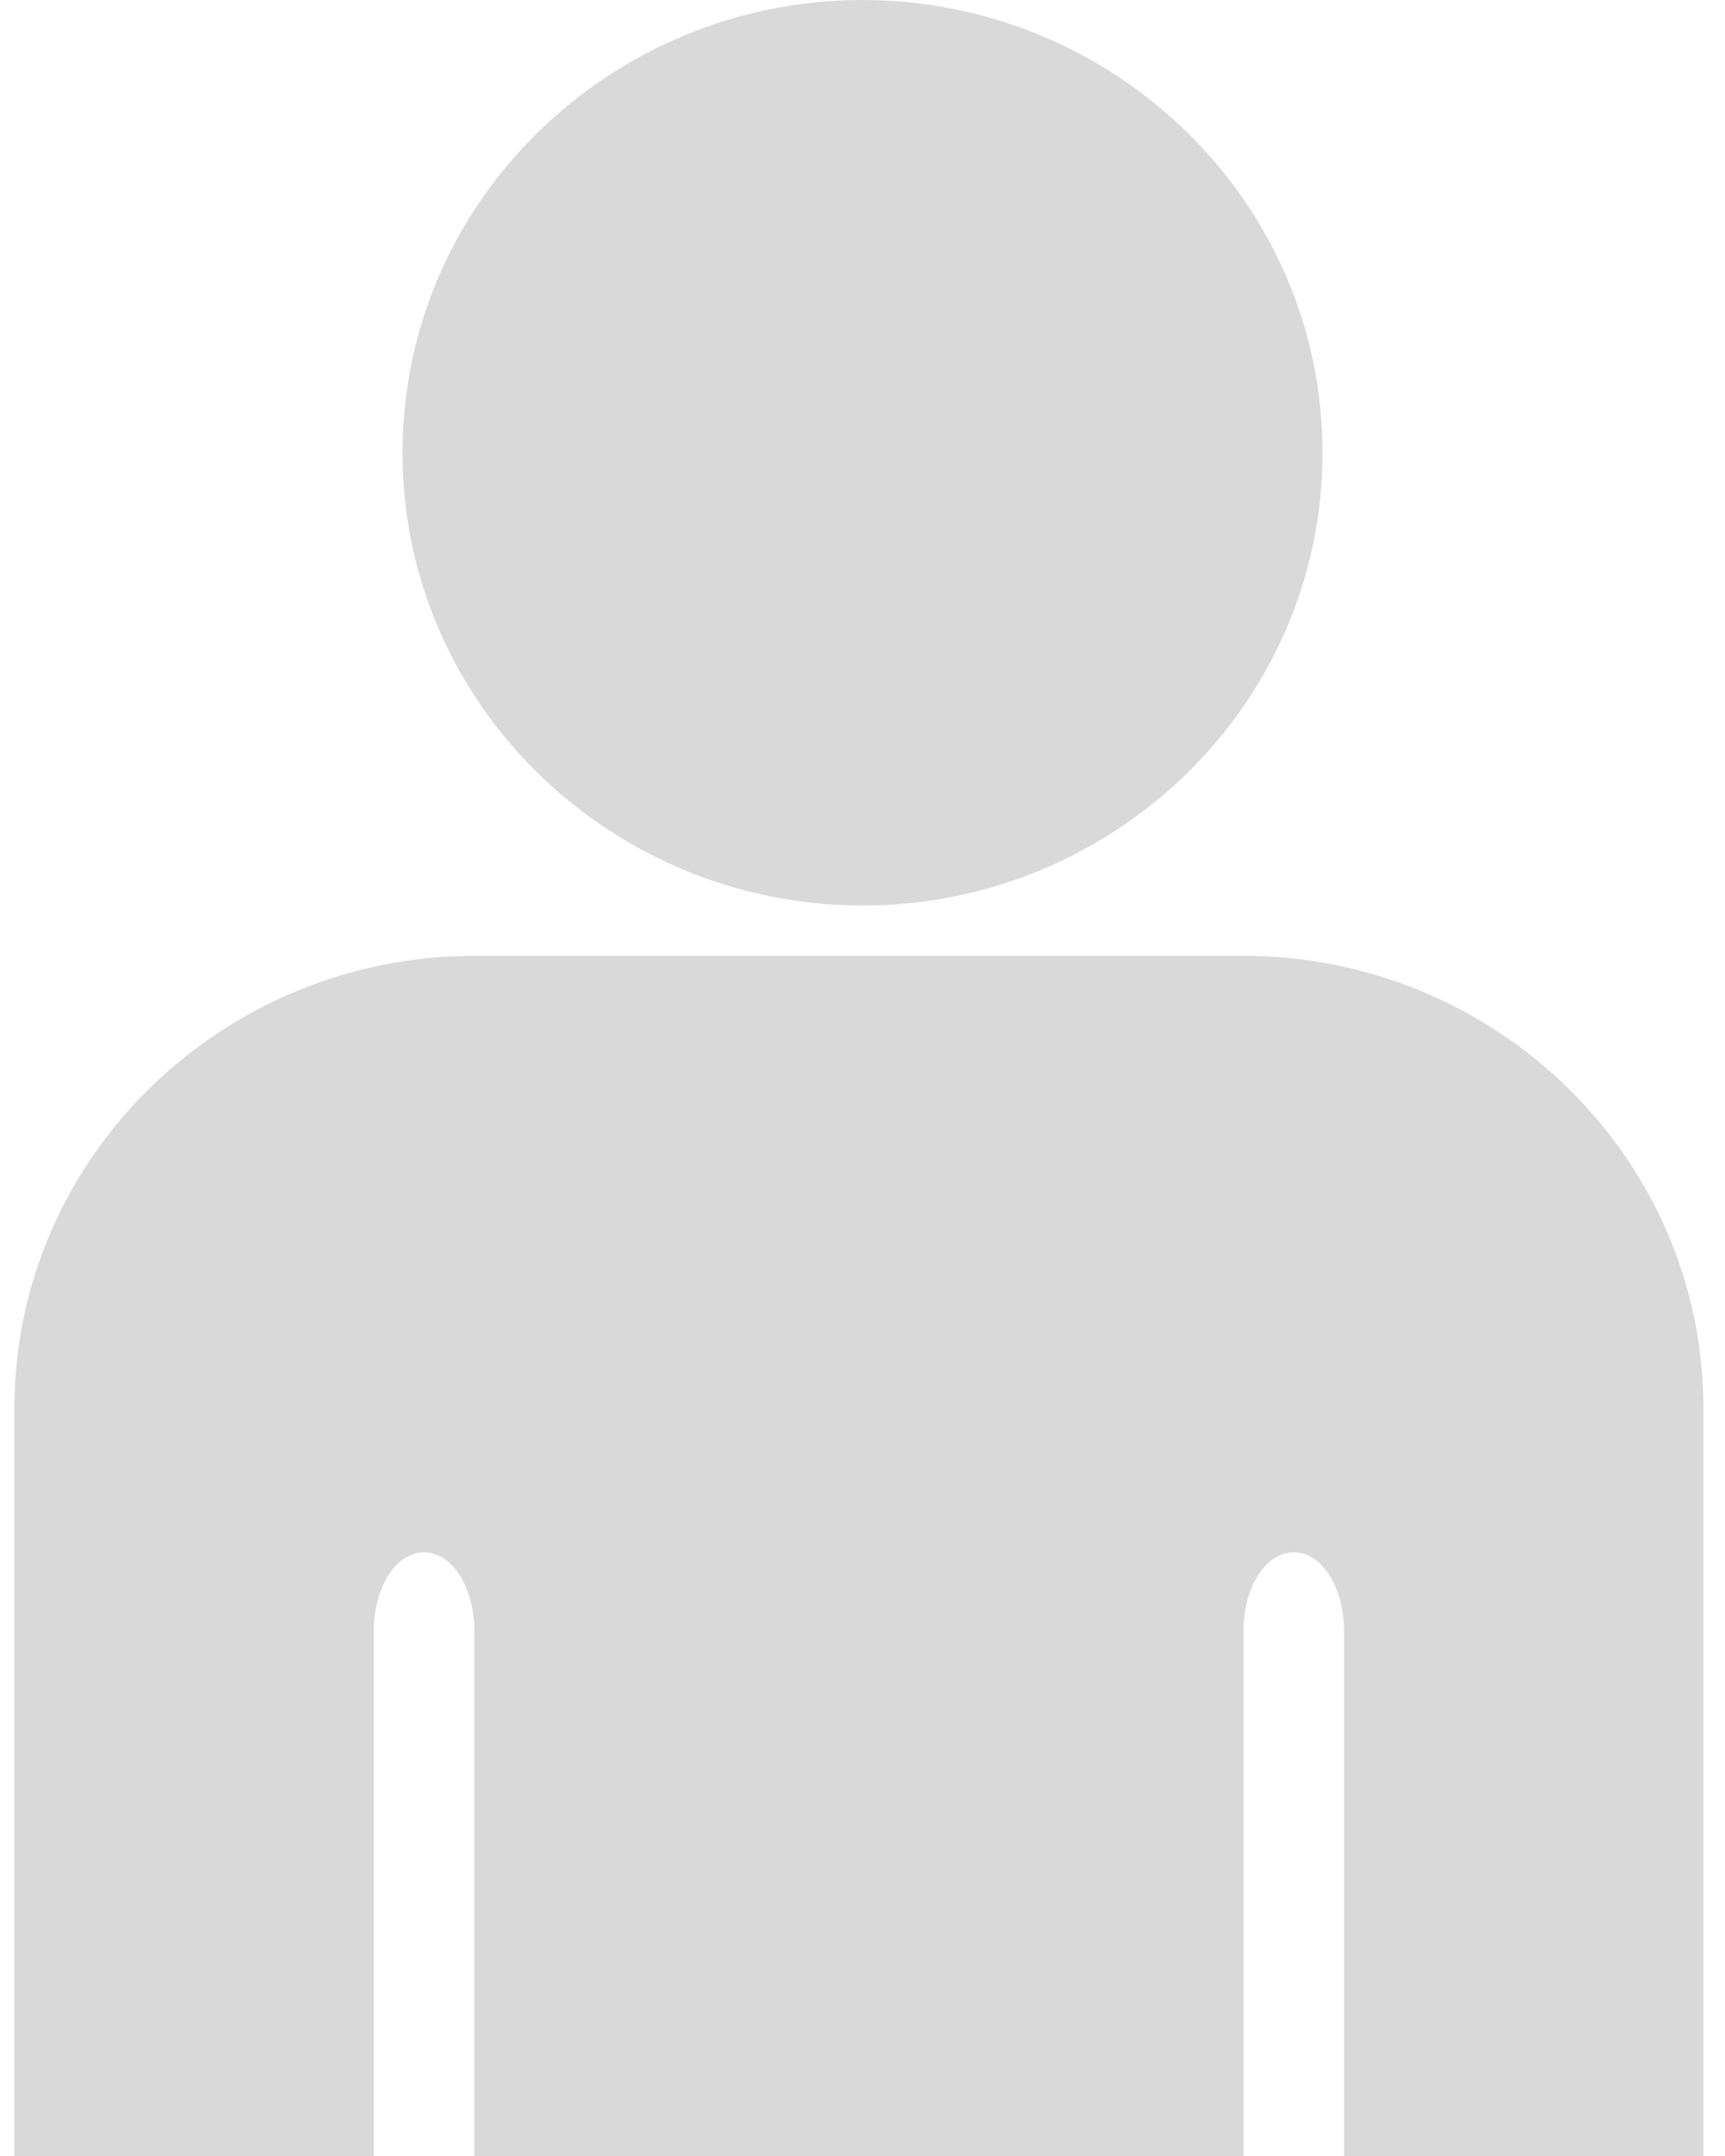 <?xml version="1.0" encoding="utf-8"?>
<!-- Generator: Adobe Illustrator 23.0.4, SVG Export Plug-In . SVG Version: 6.00 Build 0)  -->
<svg version="1.1" id="Layer_1" xmlns="http://www.w3.org/2000/svg" xmlns:xlink="http://www.w3.org/1999/xlink" x="0px" y="0px"
	 viewBox="0 0 24 30" style="enable-background:new 0 0 24 30;" xml:space="preserve">
<style type="text/css">
	.st0{opacity:0.15;fill-rule:evenodd;clip-rule:evenodd;}
</style>
<path class="st0" d="M17.3,13.3c3.5,0,6.4,2.8,6.4,6.3v2v2.1V30h-5v-7.3c0-0.6-0.3-1.1-0.7-1.1c-0.4,0-0.7,0.5-0.7,1.1V30h-0.1H6.7
	H6.6v-7.3c0-0.6-0.3-1.1-0.7-1.1c-0.4,0-0.7,0.5-0.7,1.1V30h-5v-6.3v-2.1v-2c0-3.5,2.9-6.3,6.4-6.3H17.3z M12,12.6
	c-3.5,0-6.4-2.8-6.4-6.3S8.5,0,12,0s6.4,2.8,6.4,6.3S15.5,12.6,12,12.6z"/>
</svg>
